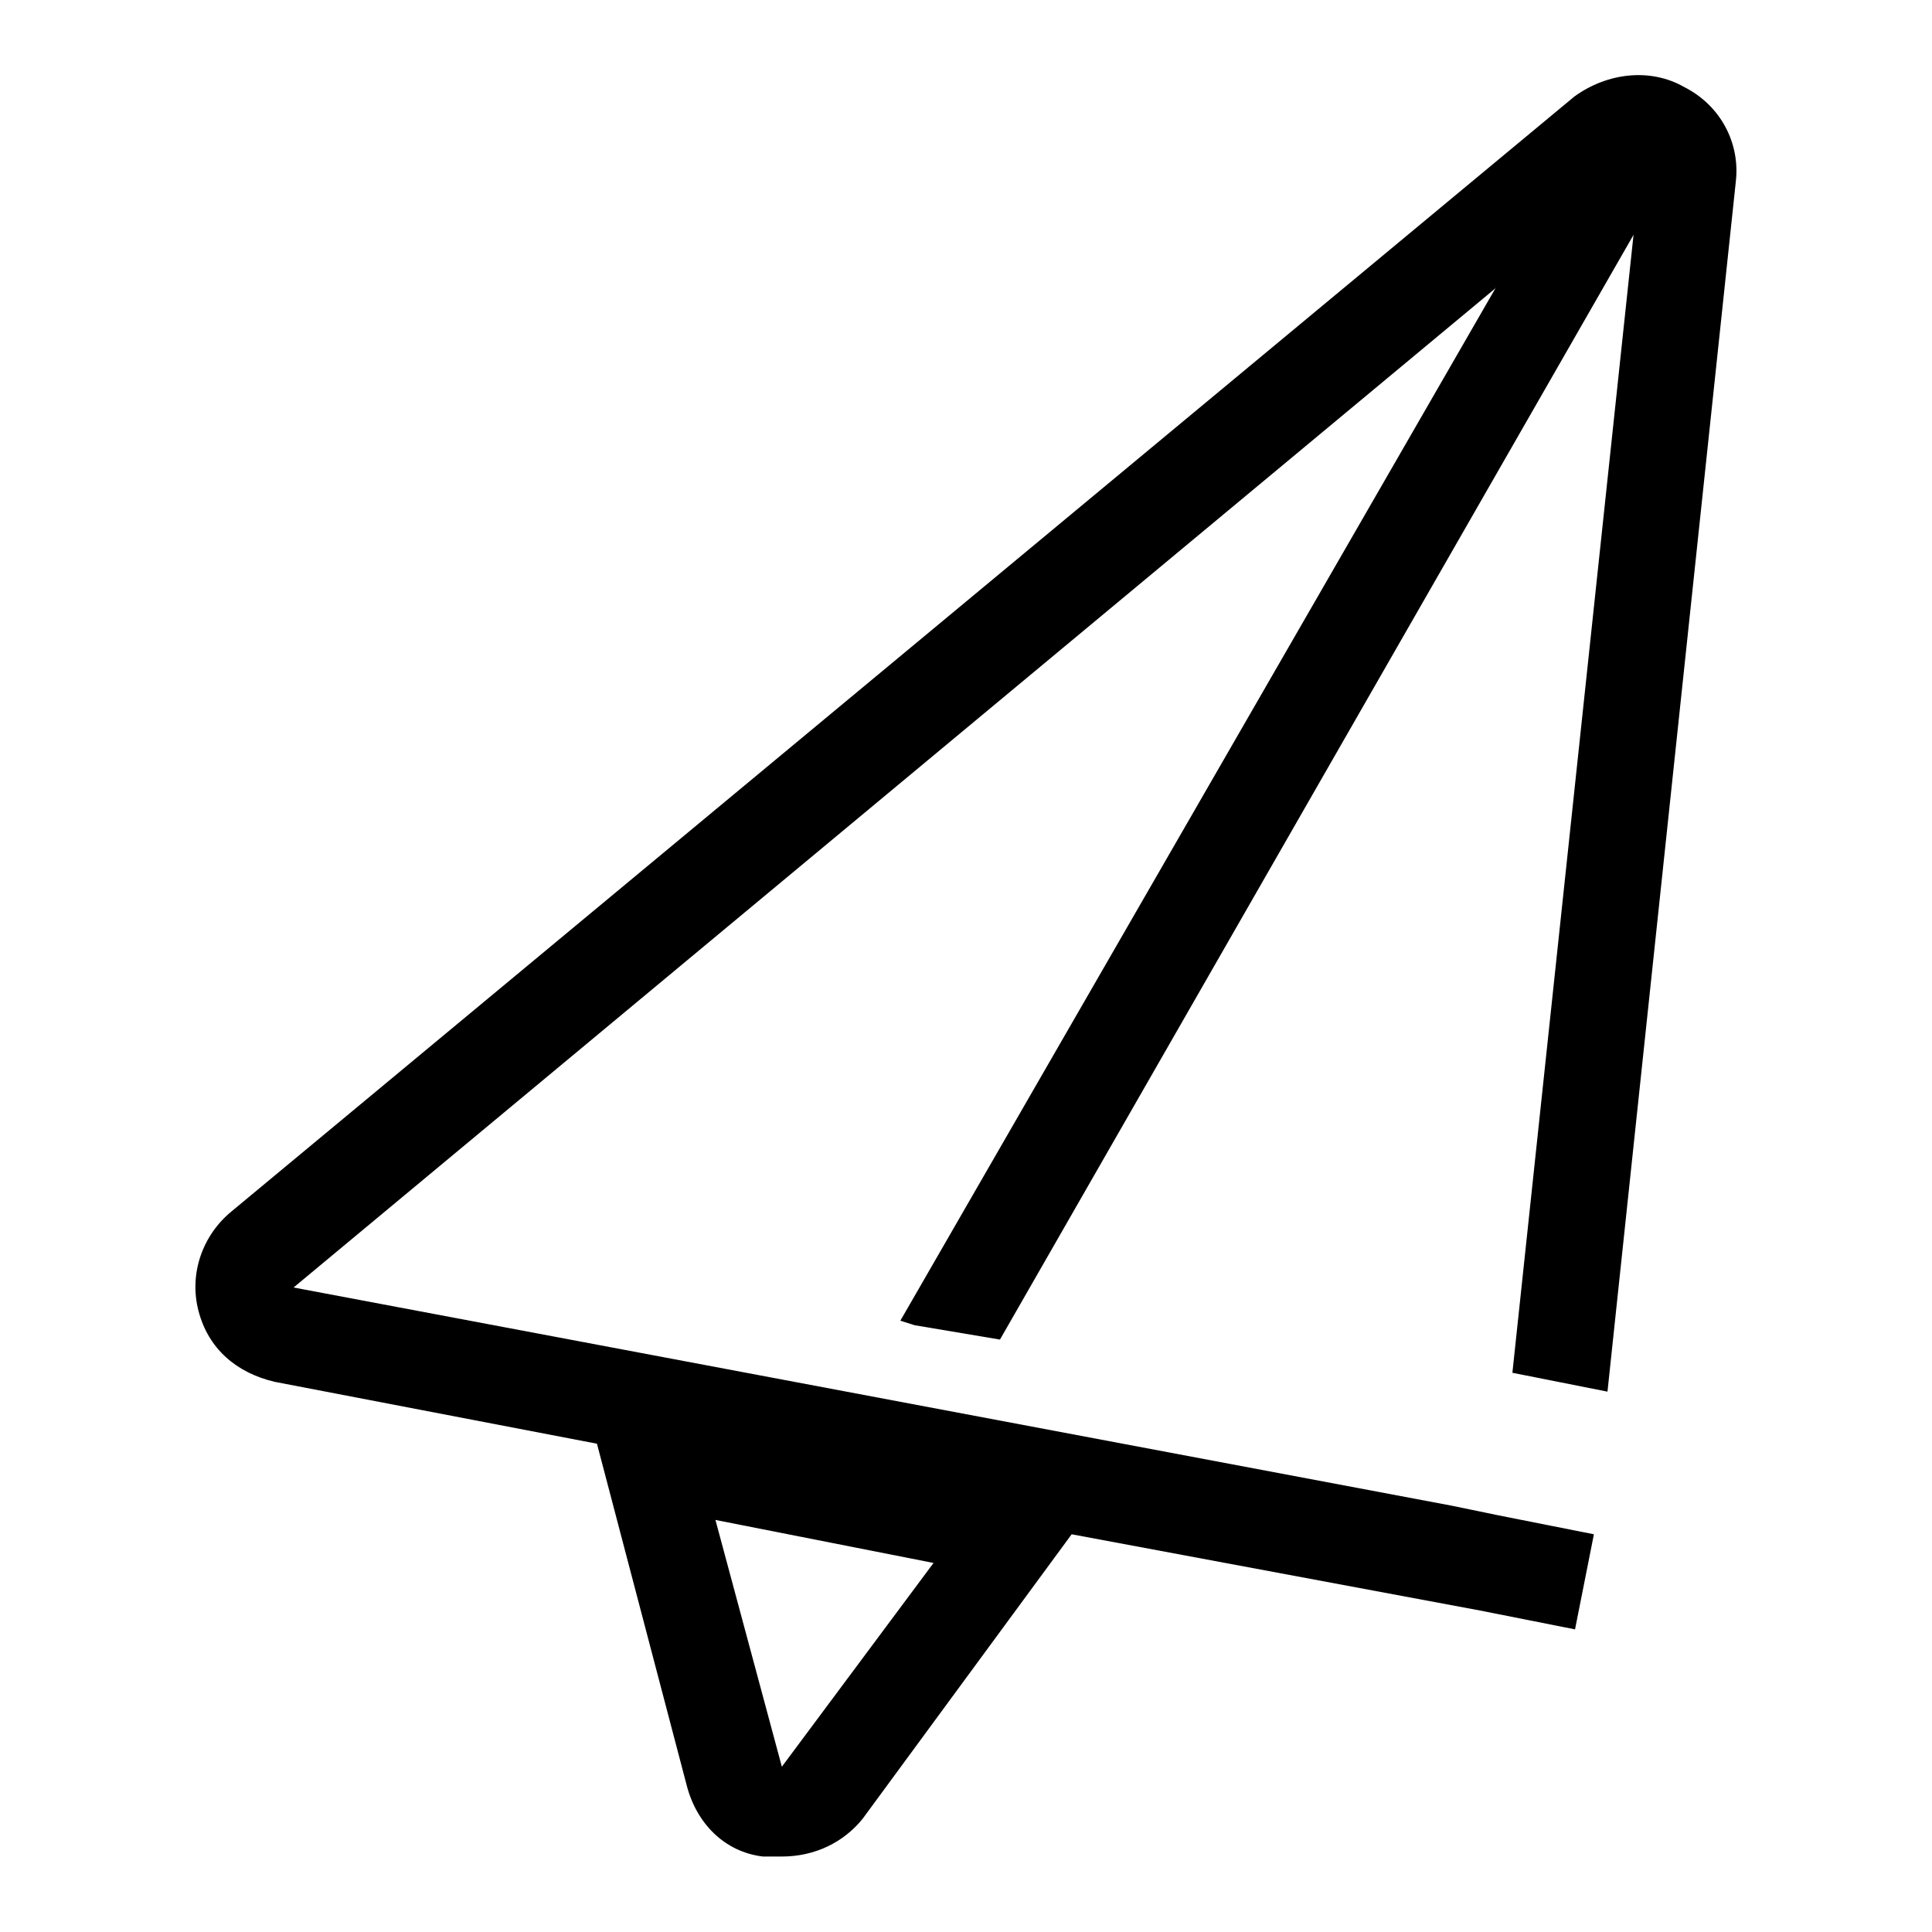 <?xml version="1.0" encoding="utf-8"?>
<!-- Svg Vector Icons : http://www.onlinewebfonts.com/icon -->
<!DOCTYPE svg PUBLIC "-//W3C//DTD SVG 1.1//EN" "http://www.w3.org/Graphics/SVG/1.1/DTD/svg11.dtd">
<svg version="1.1" xmlns="http://www.w3.org/2000/svg" xmlns:xlink="http://www.w3.org/1999/xlink" x="0px" y="0px" viewBox="0 0 256 256" enable-background="new 0 0 256 256" xml:space="preserve">
<g> <path fill="#000000" d="M132.5,177.5l90.5-157.8l-11.3-5L119.3,175l1.9,0.6L132.5,177.5z"/> <path fill="#000000" d="M213,184.4l17-160.3c0.6-5-1.9-10.1-6.9-12.6c-4.4-2.5-10.1-1.9-14.5,1.3L30.7,160.5 c-3.8,3.1-5.7,8.2-4.4,13.2c1.3,5,5,8.2,10.1,9.4l42.7,8.2l11.9,45.3c1.3,5,5,8.8,10.1,9.4h2.5c4.4,0,8.2-1.9,10.7-5l27.7-37.7 l54.1,10.1l12.6,2.5l2.5-12.6l-12.6-2.5l-6.3-1.3L38.9,170.6L217.4,22.2l-17,159.7L213,184.4L213,184.4z M103.6,234.1 C103.6,234.1,103.6,233.4,103.6,234.1l-8.8-32.7l28.9,5.7L103.6,234.1z"/></g>
</svg>